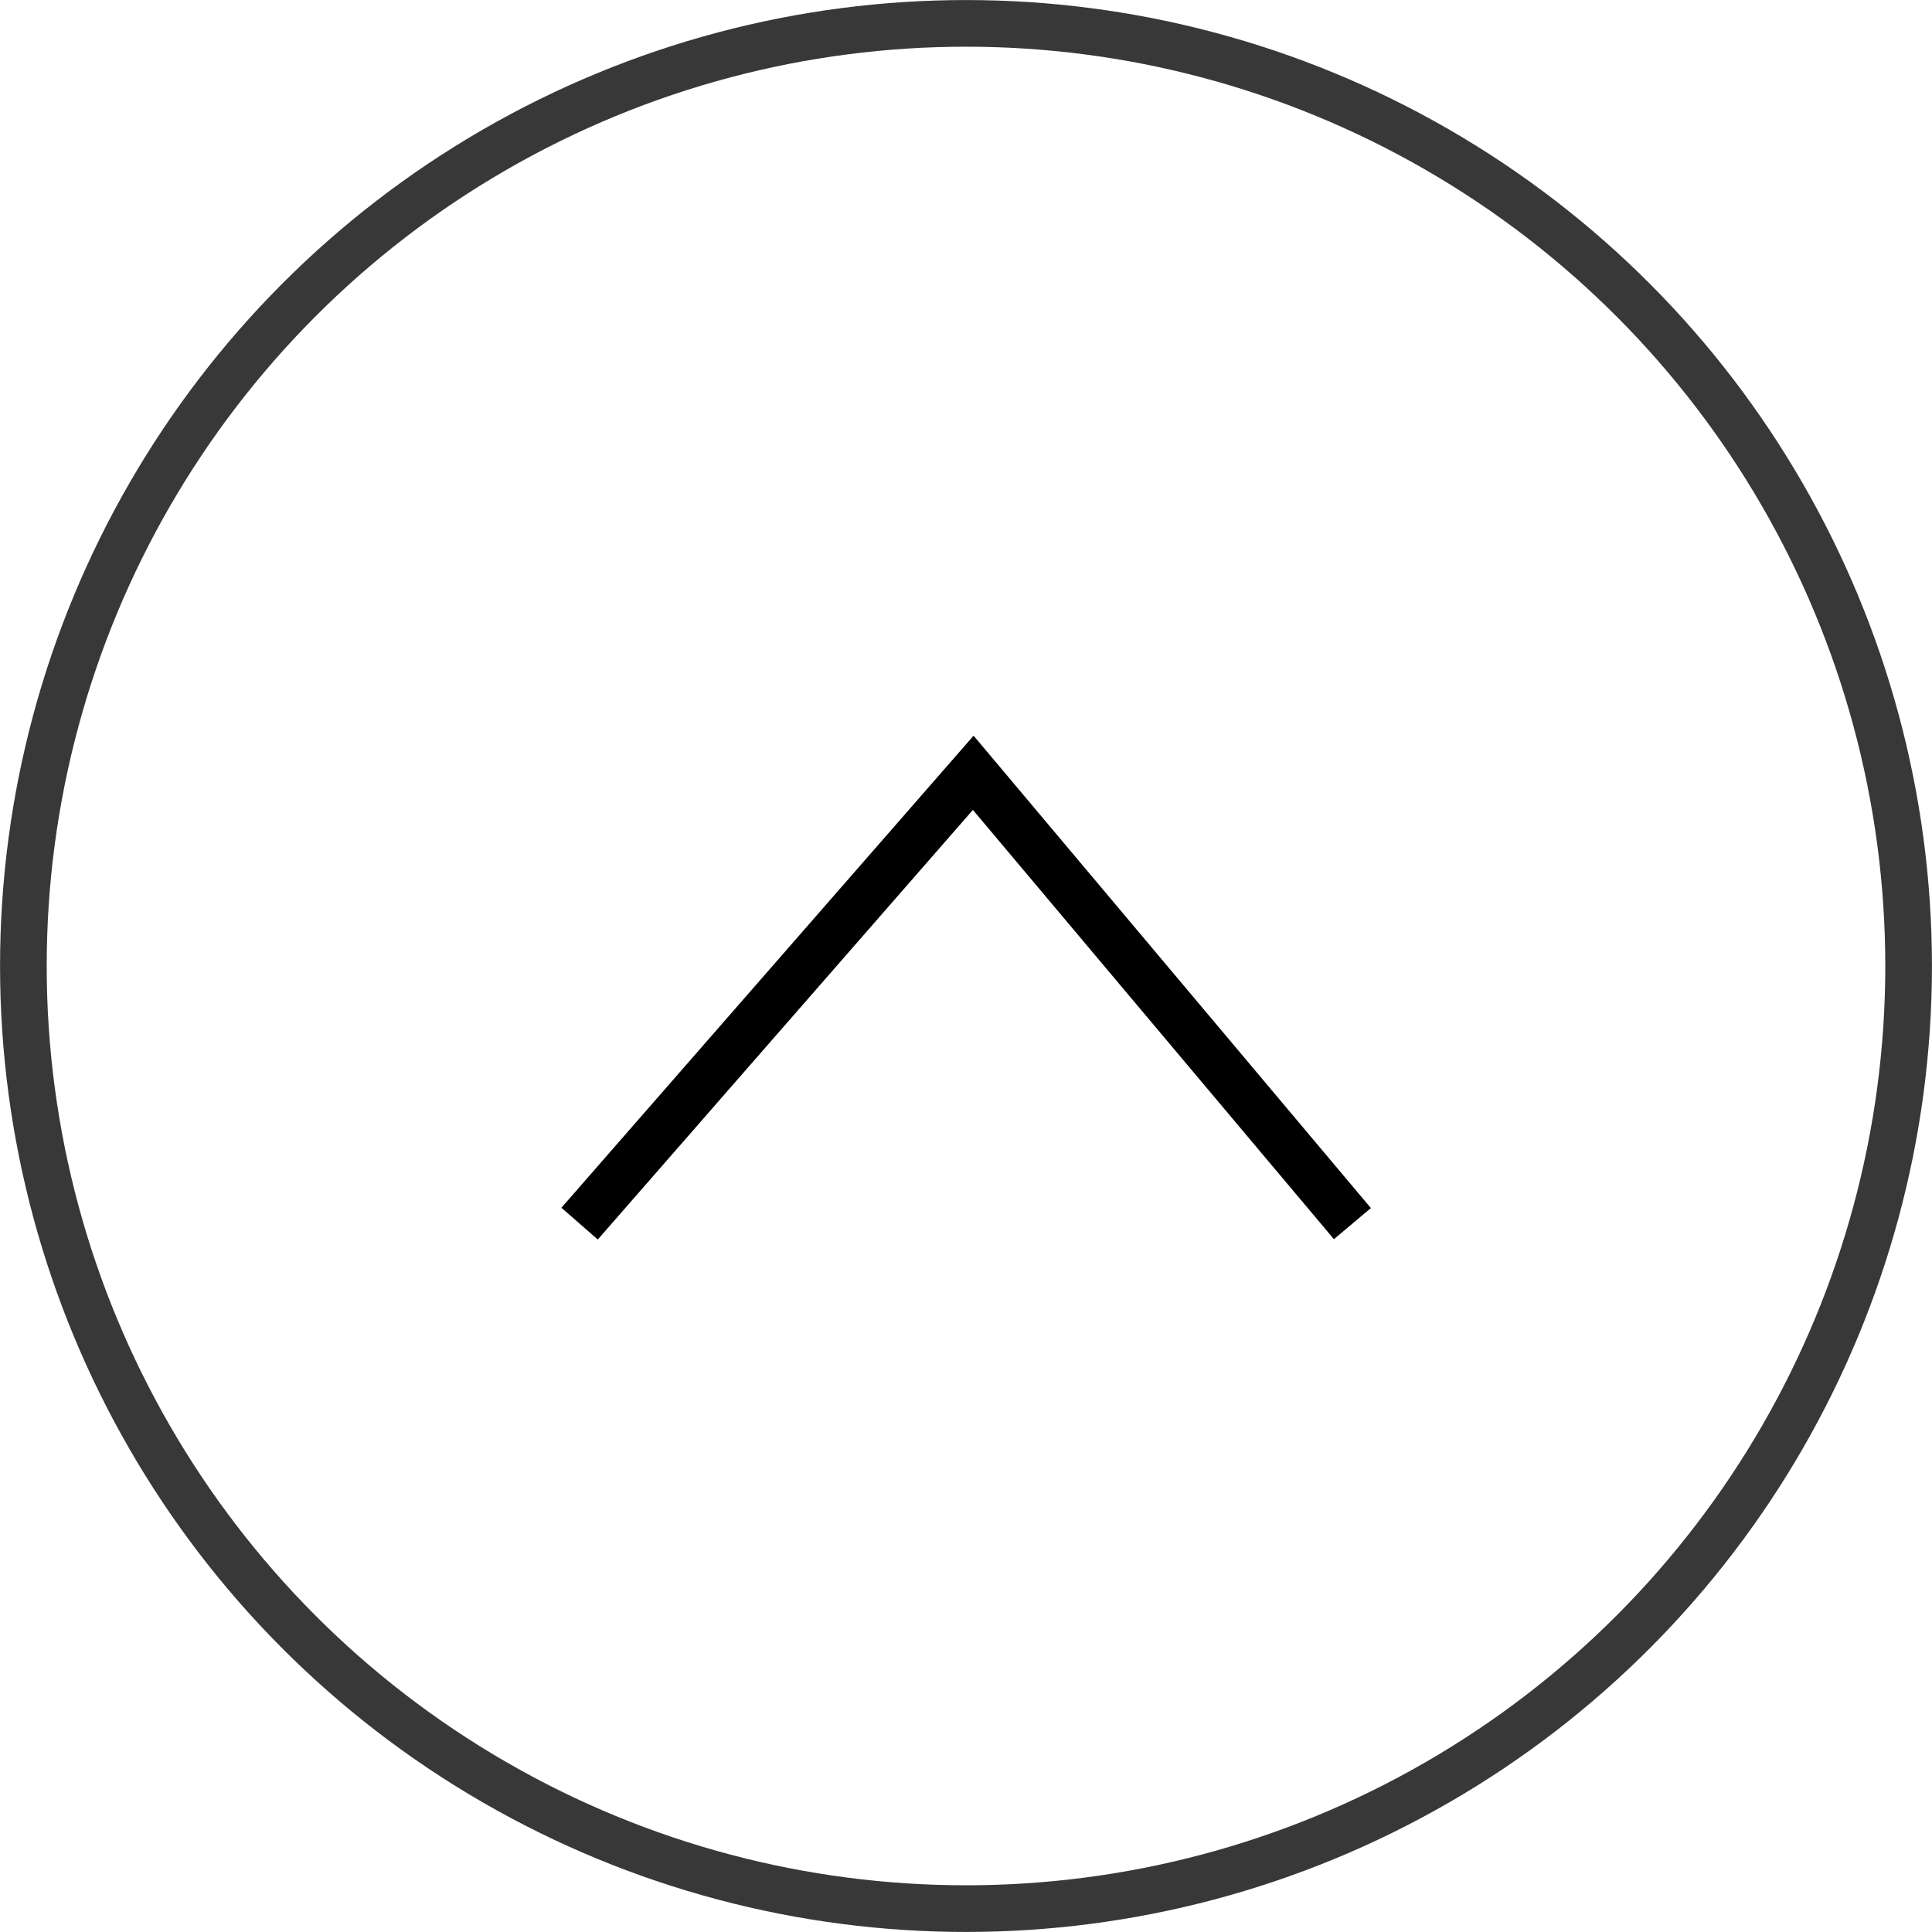 <svg width="20" height="20" viewBox="0 0 20 20" fill="none" xmlns="http://www.w3.org/2000/svg">
<circle cx="10" cy="10" r="9.758" stroke="#383838" stroke-width="0.483"/>
<path d="M14 12.667L10.075 8L6 12.667" stroke="black" stroke-width="0.5"/>
</svg>
